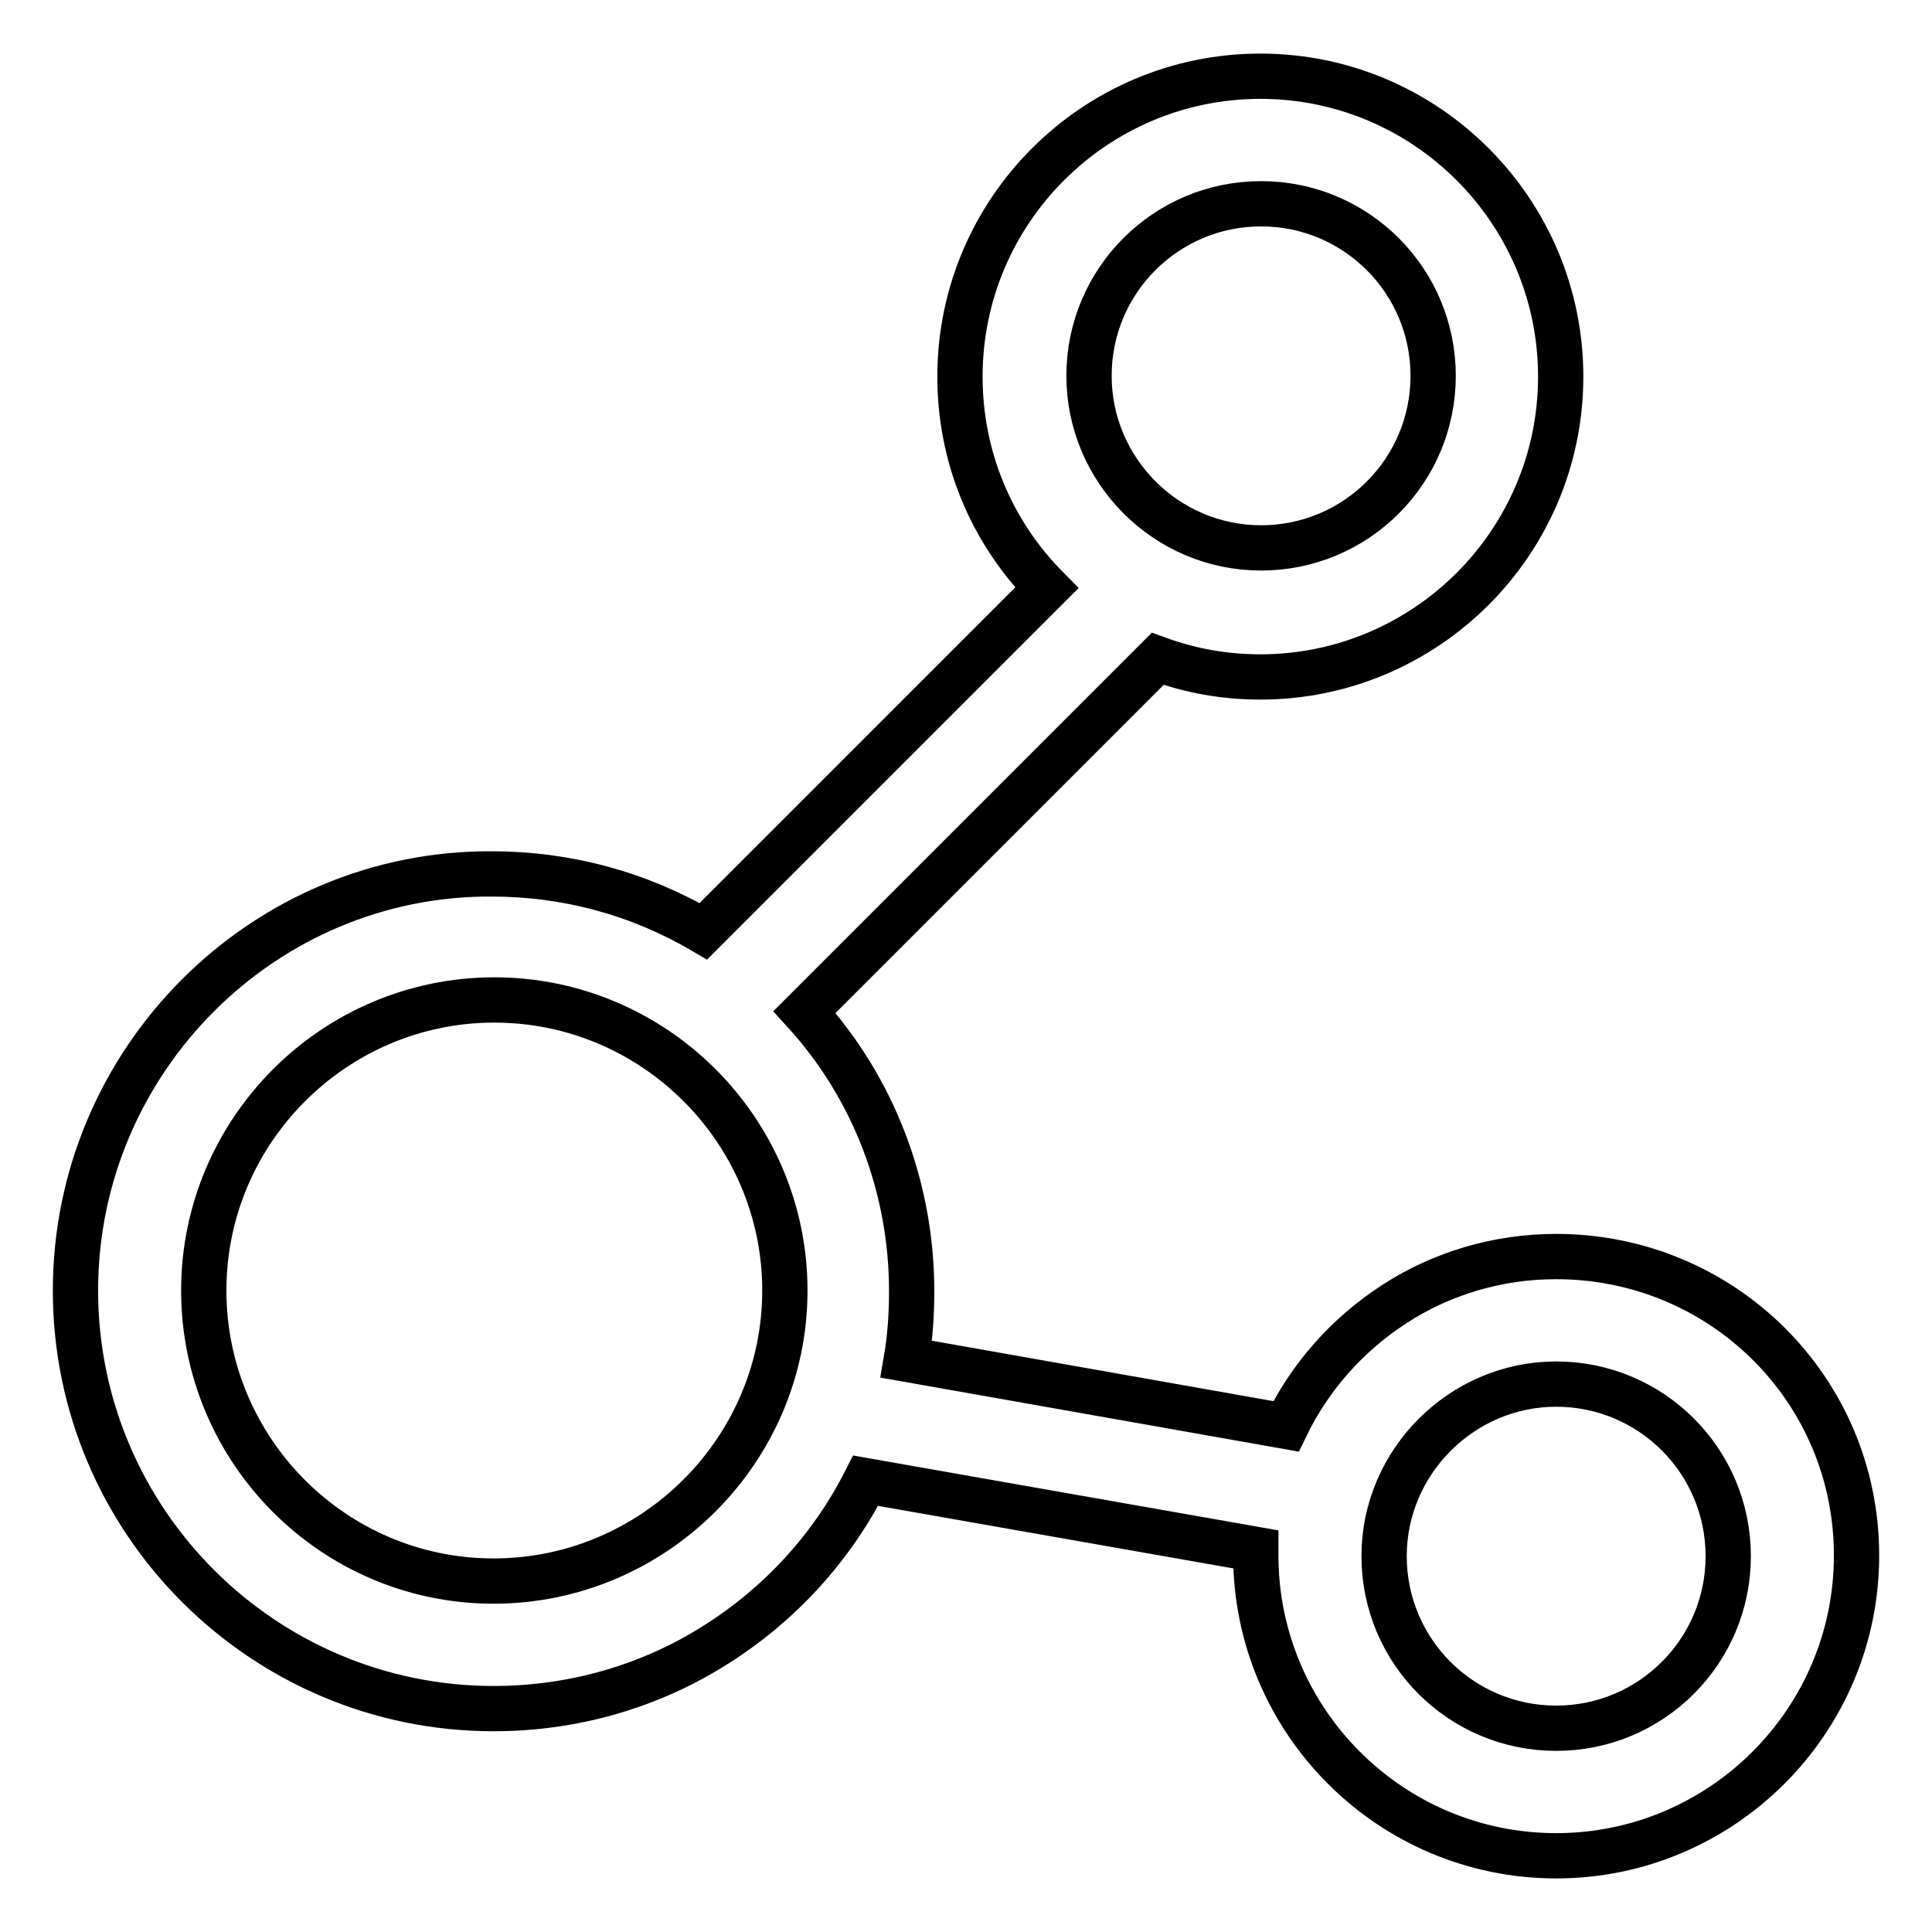 <?xml version="1.0" encoding="utf-8"?>
<!-- Svg Vector Icons : http://www.onlinewebfonts.com/icon -->
<!DOCTYPE svg PUBLIC "-//W3C//DTD SVG 1.1//EN" "http://www.w3.org/Graphics/SVG/1.1/DTD/svg11.dtd">
<svg version="1.1" xmlns="http://www.w3.org/2000/svg" xmlns:xlink="http://www.w3.org/1999/xlink" x="0px" y="0px" viewBox="0 0 256 256" enable-background="new 0 0 256 256" xml:space="preserve">
<g> <path stroke-width="6" fill-opacity="0" stroke="#000000"  d="M206.2,166.5c-7.7,0-15.2,2.2-21.6,6.4c-6.1,4-11,9.5-14.2,16.1l-50.3-8.9c0.5-2.9,0.7-6,0.7-9 c0-13.7-5-26.9-14.2-37l46.8-46.8c4.4,1.6,8.9,2.4,13.6,2.4c21.9,0,39.8-17.8,39.8-39.8c0-21.9-17.8-39.8-39.8-39.8 c-21.9,0-39.8,17.8-39.8,39.8c0,10.6,4.1,20.5,11.5,28l-45.5,45.5c-8.5-5-18.1-7.6-28-7.6C34.9,115.6,10,140.5,10,171 c0,30.6,24.9,55.4,55.4,55.4c10.5,0,20.7-2.9,29.5-8.5c8.4-5.3,15.3-12.8,19.8-21.7l51.7,9.1l0,0.8c0,21.9,17.8,39.8,39.8,39.8 c21.9,0,39.8-17.8,39.8-39.8S228.2,166.5,206.2,166.5z M206.2,183.4c12.6,0,22.8,10.2,22.8,22.8c0,12.6-10.2,22.8-22.8,22.8 s-22.8-10.2-22.8-22.8C183.4,193.7,193.7,183.4,206.2,183.4z M65.4,209.5C44.2,209.5,27,192.2,27,171c0-21.2,17.3-38.5,38.5-38.5 c21.2,0,38.5,17.3,38.5,38.5S86.6,209.5,65.4,209.5z M144.3,49.8c0-12.6,10.2-22.8,22.8-22.8c12.6,0,22.8,10.2,22.8,22.8 c0,12.6-10.2,22.8-22.8,22.8C154.5,72.6,144.3,62.3,144.3,49.8z"/></g>
</svg>